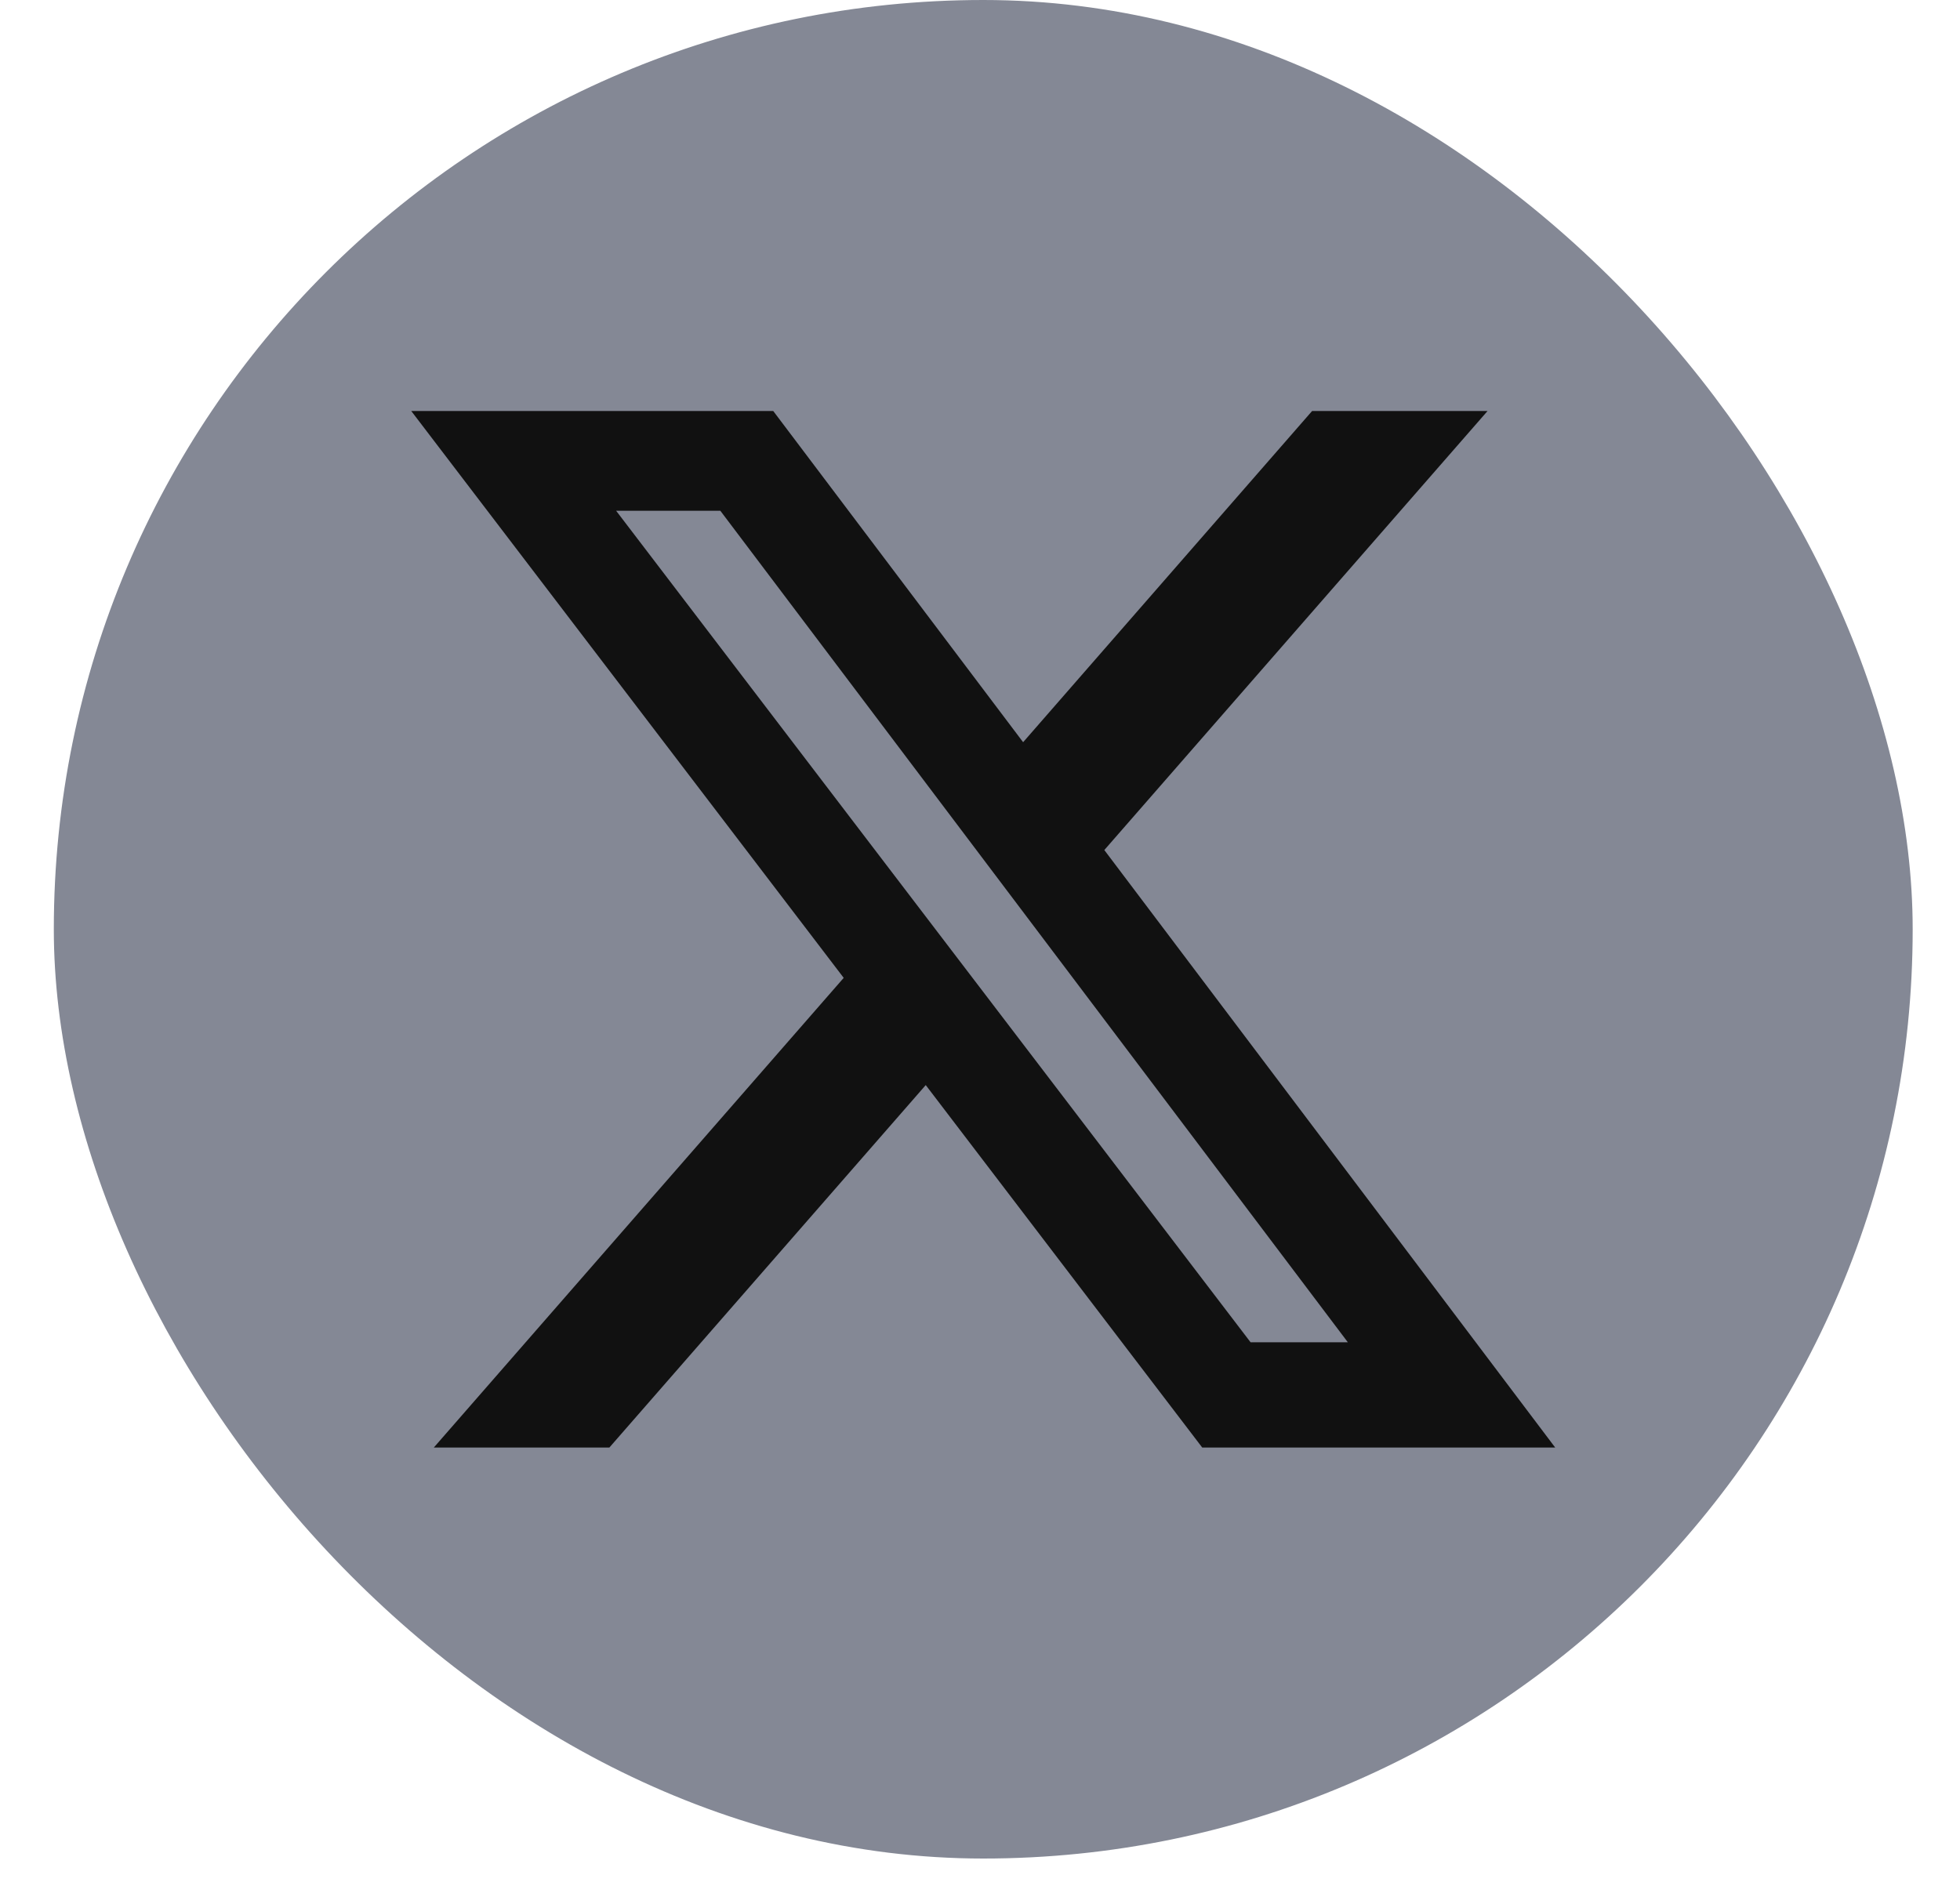 <svg width="35" height="34" viewBox="0 0 35 34" fill="none" xmlns="http://www.w3.org/2000/svg">
<rect x="0.961" width="33.194" height="33.194" rx="16.597" fill="#848895"/>
<path d="M23.43 7.341H26.563L19.72 15.182L27.771 25.853H21.468L16.531 19.38L10.882 25.853H7.747L15.066 17.465L7.344 7.341H13.808L18.27 13.256L23.43 7.341ZM22.332 23.974H24.069L12.863 9.122H11.002L22.332 23.974Z" fill="#111111"/>
</svg>
